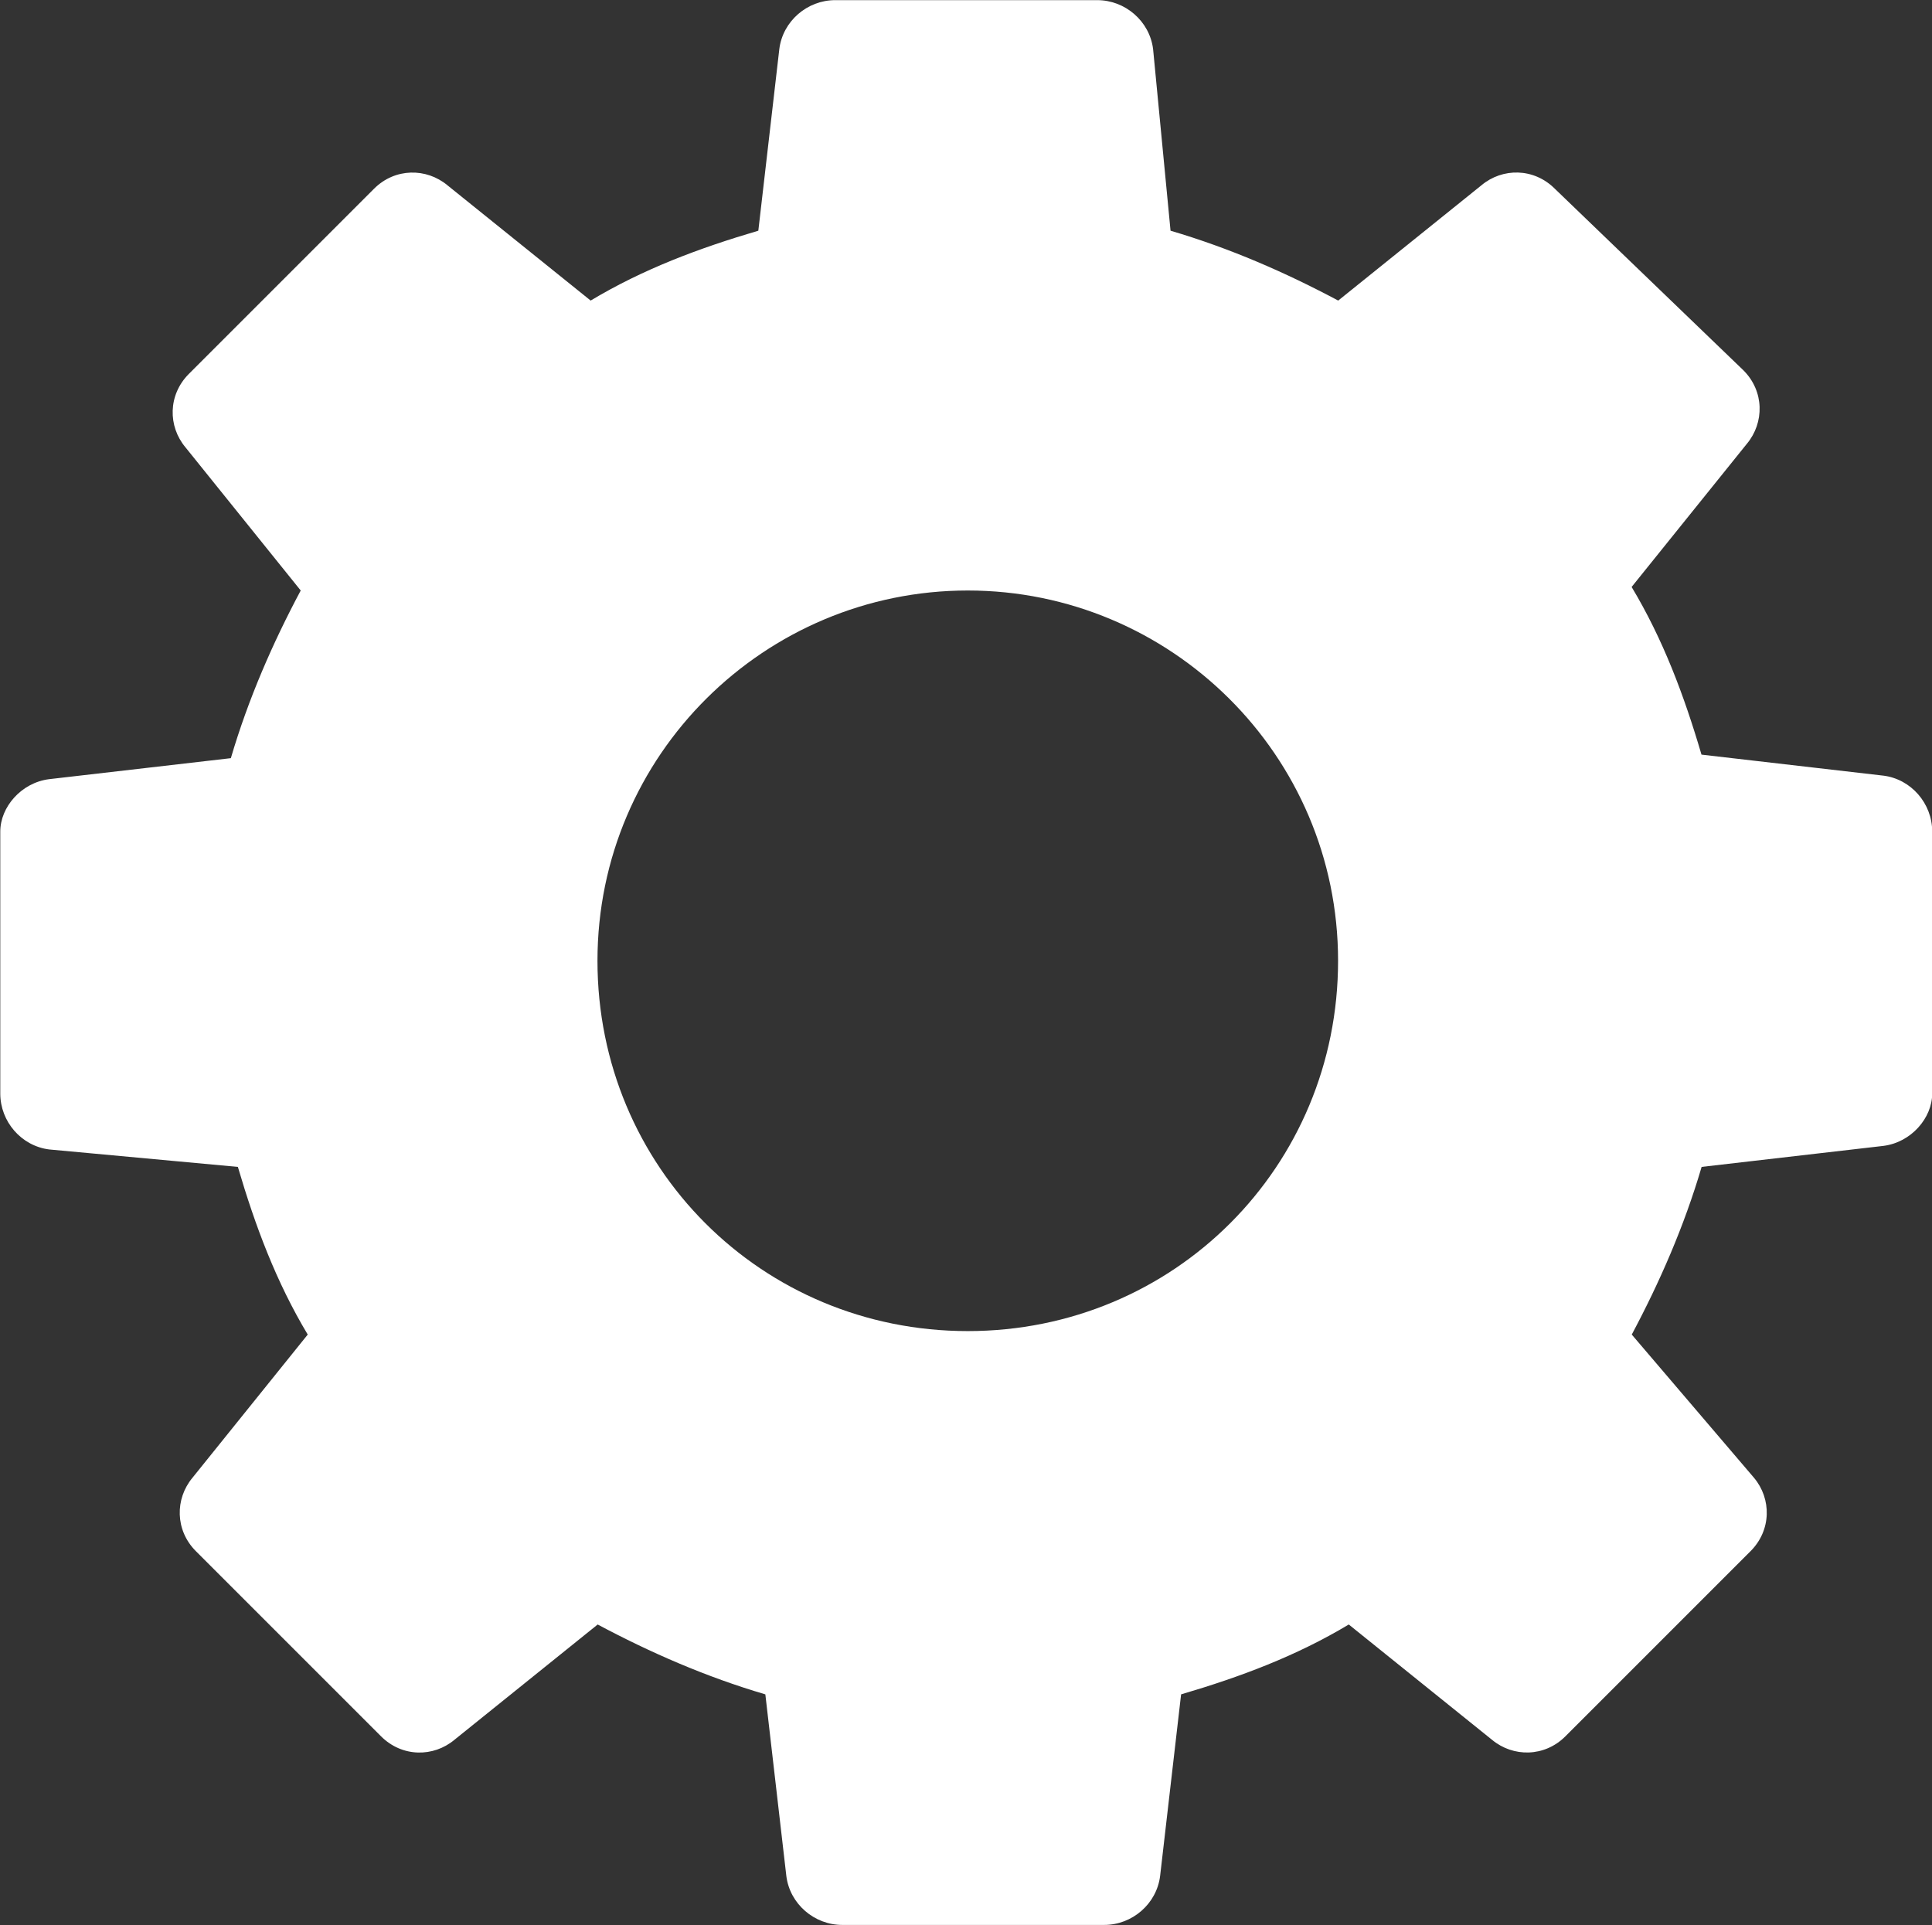 <?xml version="1.0" encoding="UTF-8"?><svg id="_レイヤー_2" xmlns="http://www.w3.org/2000/svg" viewBox="0 0 28.346 28.244"><rect x="0" y="0" width="28.346" height="28.244" fill="#333333" stroke="none"/><defs><style>.cls-1{fill:#fff;}</style></defs><g id="_レイヤー_3"><path class="cls-1" d="M27.629,11.38l-2.665-.308c-.256-.871-.564-1.692-1.025-2.46l1.692-2.102c.256-.308.256-.769-.051-1.076l-2.768-2.665c-.308-.308-.769-.308-1.076-.051l-2.102,1.692c-.769-.41-1.589-.769-2.46-1.025l-.256-2.665c-.051-.41-.41-.718-.82-.718h-3.844c-.41,0-.769.308-.82.718l-.308,2.665c-.871.256-1.692.564-2.46,1.025l-2.102-1.692c-.308-.256-.769-.256-1.076.051l-2.717,2.717c-.308.308-.308.769-.051,1.076l1.692,2.102c-.41.769-.769,1.589-1.025,2.46l-2.665.308c-.41.051-.718.41-.718.769v3.844c0,.41.308.769.718.82l2.768.256c.256.871.564,1.692,1.025,2.46l-1.692,2.102c-.256.308-.256.769.051,1.076l2.717,2.717c.308.308.769.308,1.076.051l2.102-1.692c.769.41,1.589.769,2.46,1.025l.308,2.665c.051.41.41.718.82.718h3.844c.41,0,.769-.308.82-.718l.308-2.665c.871-.256,1.692-.564,2.46-1.025l2.102,1.692c.308.256.769.256,1.076-.051l2.717-2.717c.308-.308.308-.769.051-1.076l-1.794-2.102c.41-.769.769-1.589,1.025-2.46l2.665-.308c.41-.051.718-.41.718-.769v-3.844c-0-.41-.308-.769-.718-.82ZM14.199,19.53c-3.024,0-5.433-2.409-5.433-5.433s2.46-5.433,5.433-5.433,5.433,2.409,5.433,5.433c0,3.024-2.409,5.433-5.433,5.433Z"/></g></svg>
